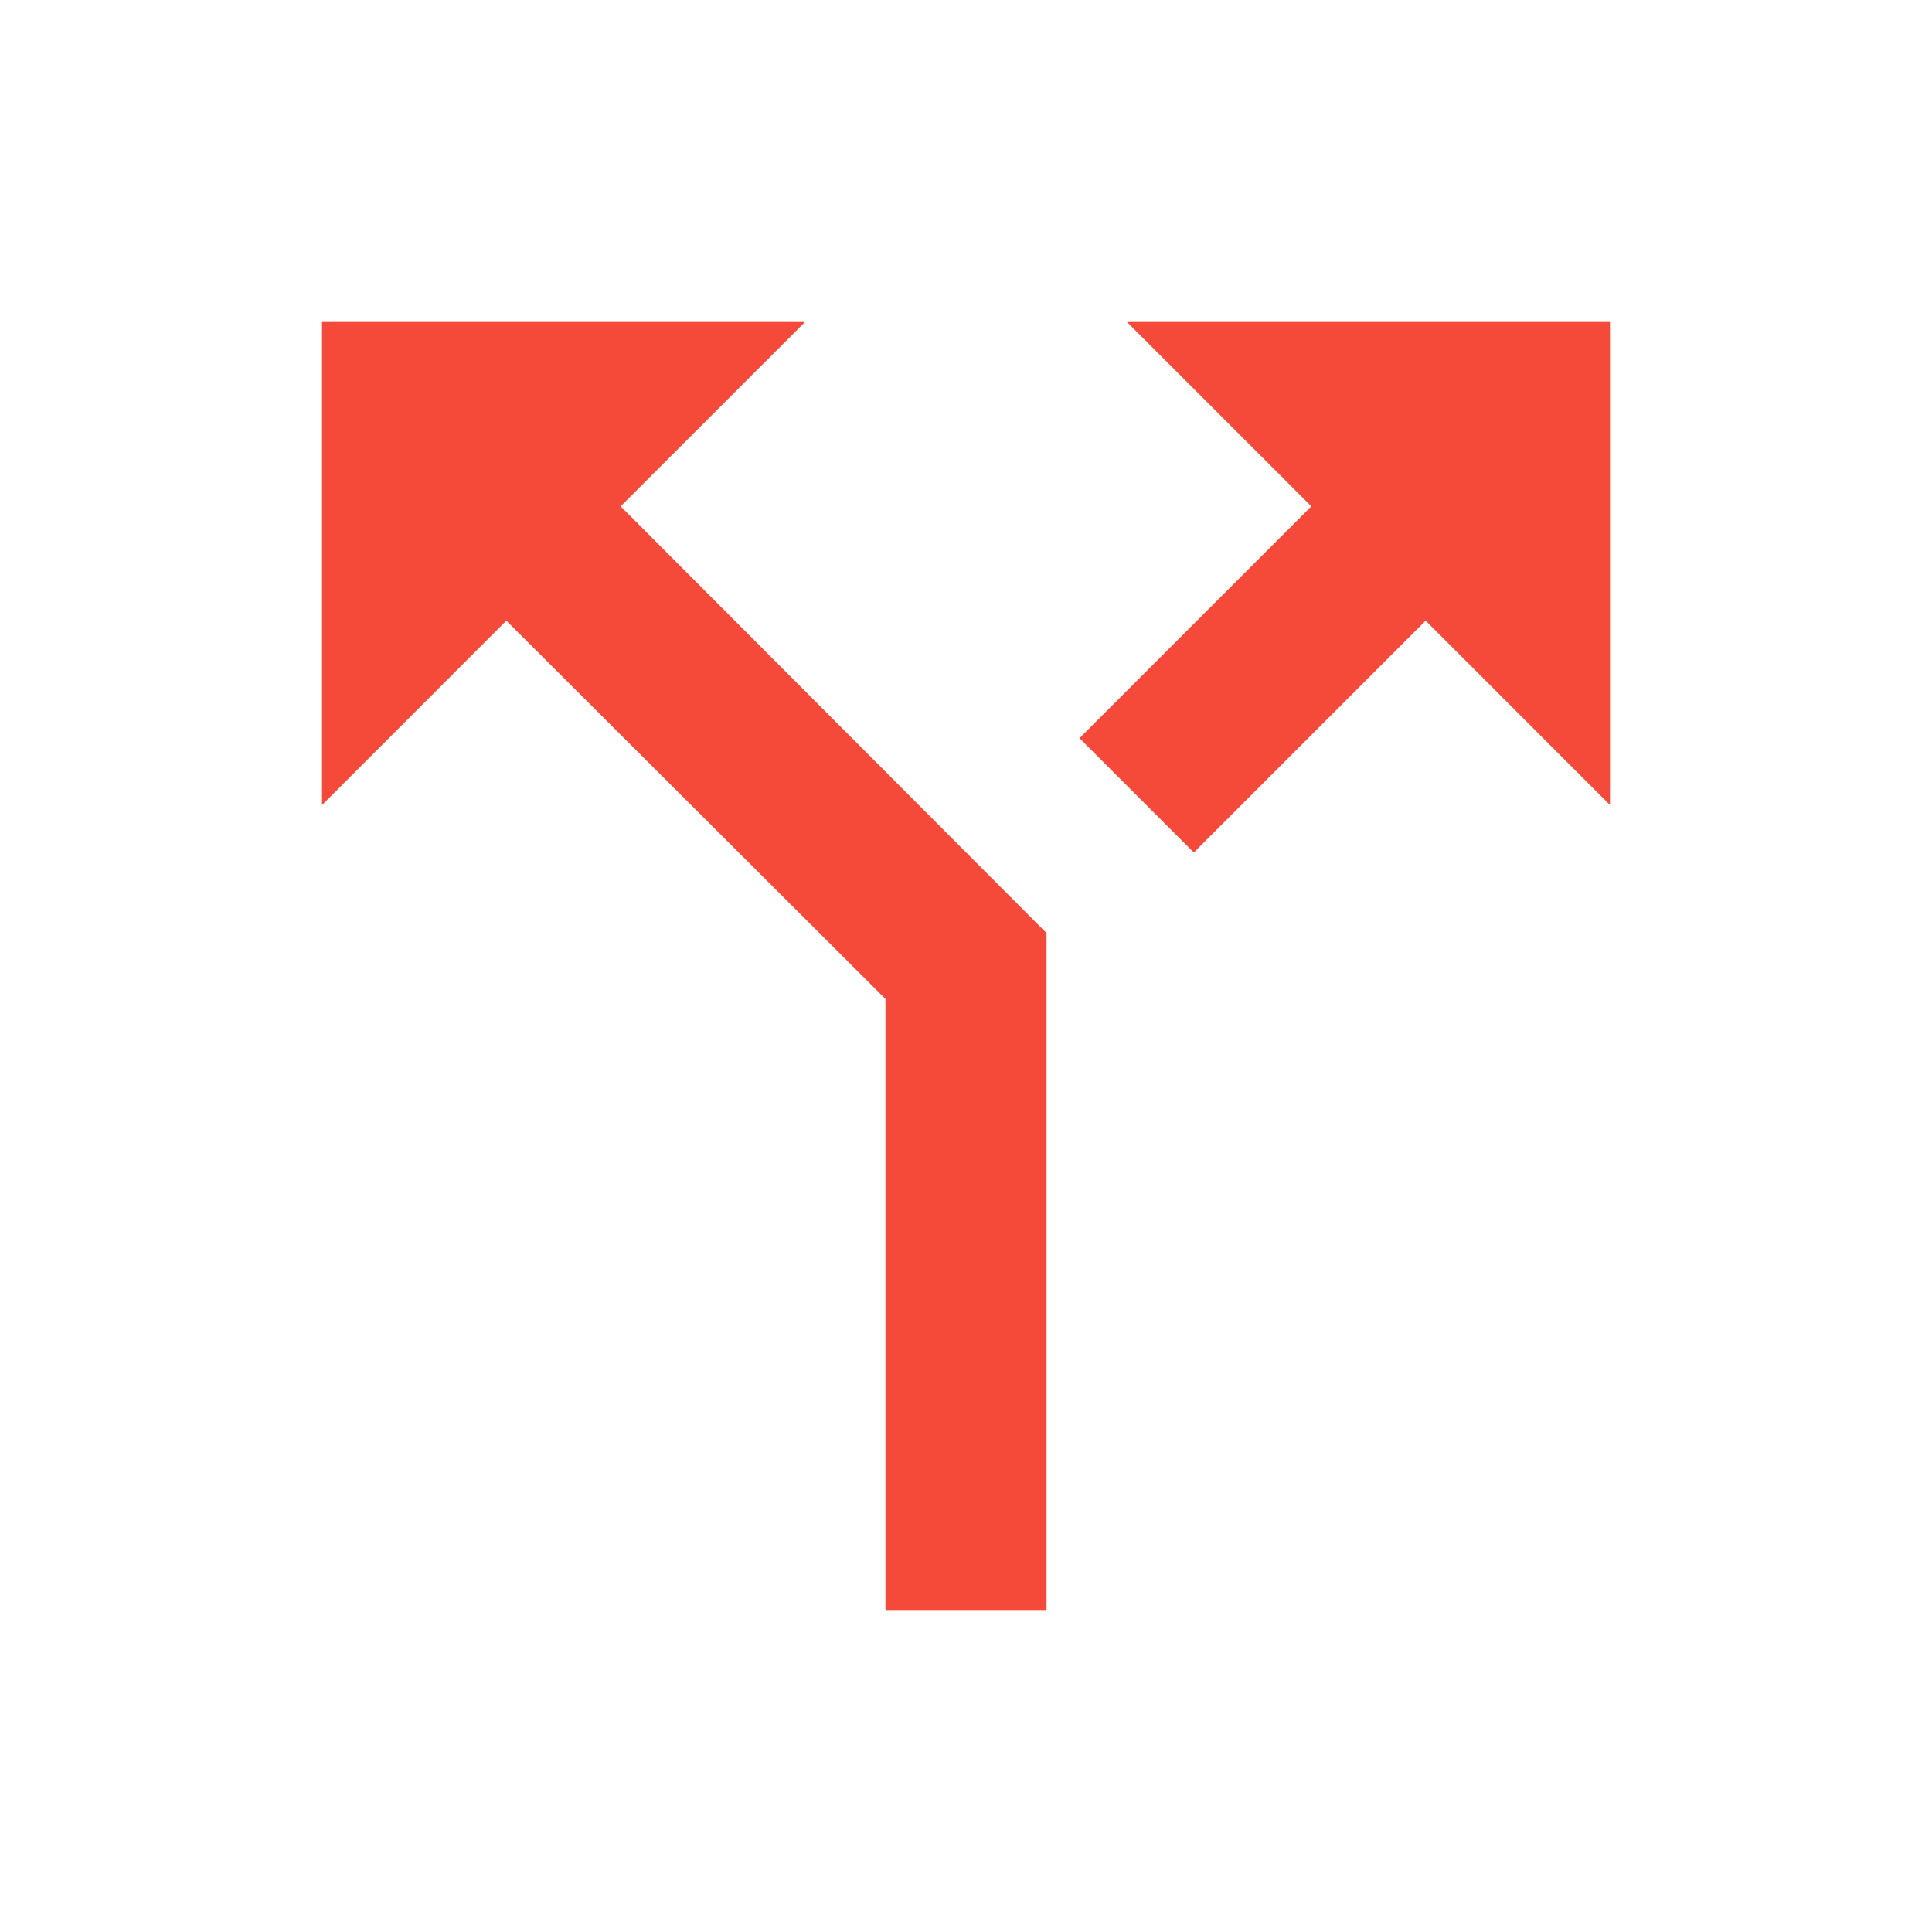 <svg width="40" height="40" viewBox="0 0 40 40" fill="none" xmlns="http://www.w3.org/2000/svg">
<g clip-path="url(#clip0_26_2617)">
<path d="M23.333 6.667L27.15 10.483L22.35 15.283L24.717 17.65L29.517 12.85L33.333 16.667V6.667H23.333ZM16.667 6.667H6.667V16.667L10.483 12.85L18.333 20.683V33.333H21.667V19.317L12.85 10.483L16.667 6.667Z" fill="#F54A3A"/>
</g>
<defs>
<clipPath id="clip0_26_2617">
<rect width="40" height="40" fill="white"/>
</clipPath>
</defs>
</svg>

